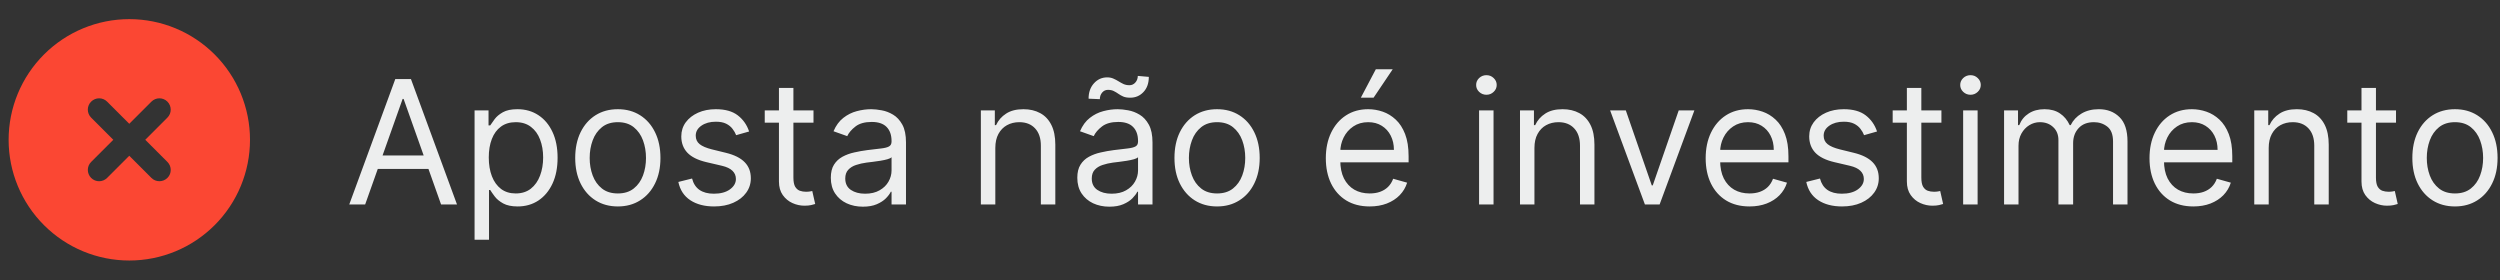 <svg xmlns="http://www.w3.org/2000/svg" width="116" height="13" viewBox="0 0 116 13" fill="none"><rect x="0" y="0" width="116" height="13" fill="#333333" stroke="none"/><path d="M6 12.088C7.486 12.088 8.91 11.498 9.96 10.447C11.01 9.397 11.6 7.973 11.6 6.488C11.6 5.002 11.01 3.578 9.96 2.528C8.91 1.478 7.486 0.888 6 0.888C4.515 0.888 3.091 1.478 2.041 2.528C0.99 3.578 0.4 5.002 0.4 6.488C0.4 7.973 0.99 9.397 2.041 10.447C3.091 11.498 4.515 12.088 6 12.088ZM4.229 4.716C4.434 4.51 4.767 4.51 4.97 4.716L5.998 5.744L7.026 4.716C7.232 4.51 7.564 4.51 7.768 4.716C7.971 4.921 7.974 5.254 7.768 5.457L6.74 6.486L7.768 7.514C7.974 7.719 7.974 8.052 7.768 8.255C7.562 8.459 7.23 8.461 7.026 8.255L5.998 7.227L4.97 8.255C4.764 8.461 4.432 8.461 4.229 8.255C4.025 8.05 4.023 7.717 4.229 7.514L5.257 6.486L4.229 5.457C4.023 5.252 4.023 4.919 4.229 4.716Z" fill="#FB4733"></path><path d="M16.943 9.488H16.205L18.341 3.669H19.068L21.205 9.488H20.466L18.727 4.59H18.682L16.943 9.488ZM17.216 7.215H20.193V7.84H17.216V7.215ZM22.02 11.124V5.124H22.668V5.817H22.747C22.796 5.741 22.865 5.645 22.952 5.527C23.041 5.408 23.168 5.302 23.332 5.209C23.499 5.114 23.724 5.067 24.009 5.067C24.376 5.067 24.7 5.159 24.98 5.343C25.26 5.526 25.479 5.787 25.636 6.124C25.794 6.461 25.872 6.859 25.872 7.317C25.872 7.779 25.794 8.18 25.636 8.519C25.479 8.856 25.261 9.117 24.983 9.303C24.705 9.487 24.384 9.579 24.02 9.579C23.74 9.579 23.515 9.532 23.347 9.439C23.178 9.345 23.048 9.238 22.957 9.118C22.866 8.997 22.796 8.897 22.747 8.817H22.69V11.124H22.02ZM22.679 7.306C22.679 7.635 22.727 7.926 22.824 8.178C22.92 8.428 23.062 8.624 23.247 8.766C23.433 8.906 23.66 8.976 23.929 8.976C24.209 8.976 24.443 8.902 24.631 8.755C24.82 8.605 24.962 8.404 25.057 8.152C25.153 7.899 25.202 7.616 25.202 7.306C25.202 6.999 25.154 6.722 25.06 6.476C24.967 6.228 24.826 6.032 24.636 5.888C24.449 5.742 24.213 5.669 23.929 5.669C23.656 5.669 23.427 5.739 23.241 5.877C23.056 6.013 22.916 6.204 22.821 6.451C22.726 6.695 22.679 6.98 22.679 7.306ZM28.668 9.579C28.274 9.579 27.928 9.485 27.631 9.297C27.335 9.11 27.104 8.847 26.938 8.51C26.773 8.173 26.69 7.779 26.69 7.329C26.69 6.874 26.773 6.477 26.938 6.138C27.104 5.799 27.335 5.536 27.631 5.348C27.928 5.161 28.274 5.067 28.668 5.067C29.062 5.067 29.406 5.161 29.702 5.348C29.999 5.536 30.23 5.799 30.395 6.138C30.562 6.477 30.645 6.874 30.645 7.329C30.645 7.779 30.562 8.173 30.395 8.51C30.23 8.847 29.999 9.11 29.702 9.297C29.406 9.485 29.062 9.579 28.668 9.579ZM28.668 8.976C28.967 8.976 29.213 8.9 29.406 8.746C29.599 8.593 29.742 8.391 29.835 8.141C29.928 7.891 29.974 7.62 29.974 7.329C29.974 7.037 29.928 6.765 29.835 6.513C29.742 6.261 29.599 6.058 29.406 5.902C29.213 5.747 28.967 5.669 28.668 5.669C28.368 5.669 28.122 5.747 27.929 5.902C27.736 6.058 27.593 6.261 27.5 6.513C27.407 6.765 27.361 7.037 27.361 7.329C27.361 7.62 27.407 7.891 27.5 8.141C27.593 8.391 27.736 8.593 27.929 8.746C28.122 8.9 28.368 8.976 28.668 8.976ZM34.759 6.101L34.157 6.272C34.119 6.171 34.063 6.074 33.989 5.979C33.917 5.882 33.819 5.803 33.694 5.74C33.569 5.678 33.409 5.647 33.214 5.647C32.947 5.647 32.724 5.708 32.546 5.831C32.37 5.953 32.282 6.107 32.282 6.294C32.282 6.461 32.343 6.593 32.464 6.689C32.585 6.786 32.774 6.866 33.032 6.931L33.68 7.09C34.07 7.185 34.361 7.329 34.552 7.525C34.743 7.718 34.839 7.967 34.839 8.272C34.839 8.522 34.767 8.745 34.623 8.942C34.481 9.139 34.282 9.294 34.026 9.408C33.771 9.522 33.473 9.579 33.134 9.579C32.689 9.579 32.321 9.482 32.029 9.289C31.737 9.096 31.553 8.813 31.475 8.442L32.112 8.283C32.172 8.518 32.287 8.694 32.455 8.811C32.626 8.929 32.848 8.988 33.123 8.988C33.435 8.988 33.683 8.921 33.867 8.789C34.053 8.654 34.146 8.493 34.146 8.306C34.146 8.154 34.093 8.027 33.987 7.925C33.88 7.821 33.718 7.743 33.498 7.692L32.771 7.522C32.371 7.427 32.077 7.28 31.89 7.081C31.704 6.881 31.612 6.63 31.612 6.329C31.612 6.082 31.681 5.864 31.819 5.675C31.959 5.486 32.149 5.337 32.39 5.229C32.632 5.121 32.907 5.067 33.214 5.067C33.646 5.067 33.985 5.162 34.231 5.351C34.479 5.541 34.655 5.791 34.759 6.101ZM37.746 5.124V5.692H35.484V5.124H37.746ZM36.143 4.079H36.814V8.238C36.814 8.427 36.841 8.569 36.896 8.664C36.953 8.757 37.025 8.819 37.112 8.851C37.201 8.882 37.295 8.897 37.393 8.897C37.467 8.897 37.528 8.893 37.575 8.885C37.623 8.876 37.661 8.868 37.689 8.863L37.825 9.465C37.78 9.482 37.716 9.499 37.635 9.516C37.554 9.535 37.45 9.544 37.325 9.544C37.136 9.544 36.95 9.504 36.768 9.422C36.589 9.341 36.439 9.217 36.32 9.05C36.202 8.883 36.143 8.673 36.143 8.419V4.079ZM40.038 9.59C39.762 9.59 39.511 9.538 39.286 9.434C39.06 9.328 38.881 9.175 38.749 8.976C38.616 8.775 38.55 8.533 38.55 8.249C38.55 7.999 38.599 7.796 38.697 7.641C38.796 7.484 38.928 7.361 39.092 7.272C39.257 7.183 39.439 7.116 39.638 7.073C39.839 7.027 40.04 6.991 40.243 6.965C40.508 6.931 40.723 6.905 40.888 6.888C41.054 6.869 41.176 6.838 41.251 6.794C41.329 6.751 41.368 6.675 41.368 6.567V6.544C41.368 6.264 41.291 6.046 41.138 5.891C40.986 5.736 40.756 5.658 40.447 5.658C40.127 5.658 39.876 5.728 39.695 5.868C39.513 6.008 39.385 6.158 39.311 6.317L38.675 6.09C38.788 5.825 38.94 5.618 39.129 5.471C39.321 5.321 39.529 5.217 39.754 5.158C39.982 5.097 40.205 5.067 40.425 5.067C40.565 5.067 40.726 5.084 40.908 5.118C41.091 5.15 41.268 5.218 41.439 5.32C41.611 5.422 41.754 5.577 41.868 5.783C41.982 5.989 42.038 6.266 42.038 6.613V9.488H41.368V8.897H41.334C41.288 8.991 41.213 9.093 41.107 9.201C41 9.309 40.859 9.4 40.683 9.476C40.507 9.552 40.292 9.59 40.038 9.59ZM40.141 8.988C40.406 8.988 40.629 8.936 40.811 8.831C40.995 8.727 41.133 8.593 41.226 8.428C41.321 8.263 41.368 8.09 41.368 7.908V7.294C41.339 7.329 41.277 7.36 41.18 7.388C41.086 7.415 40.976 7.438 40.851 7.459C40.728 7.478 40.607 7.495 40.49 7.51C40.375 7.524 40.281 7.535 40.209 7.544C40.035 7.567 39.872 7.604 39.72 7.655C39.571 7.704 39.449 7.779 39.357 7.88C39.266 7.978 39.22 8.113 39.22 8.283C39.22 8.516 39.306 8.692 39.479 8.811C39.653 8.929 39.874 8.988 40.141 8.988ZM46.183 6.863V9.488H45.512V5.124H46.16V5.806H46.217C46.319 5.584 46.474 5.406 46.683 5.272C46.891 5.135 47.16 5.067 47.489 5.067C47.785 5.067 48.043 5.128 48.265 5.249C48.487 5.368 48.659 5.55 48.782 5.794C48.905 6.037 48.967 6.344 48.967 6.715V9.488H48.296V6.76C48.296 6.418 48.207 6.15 48.029 5.959C47.851 5.766 47.607 5.669 47.296 5.669C47.082 5.669 46.891 5.716 46.722 5.809C46.556 5.901 46.424 6.037 46.327 6.215C46.231 6.393 46.183 6.609 46.183 6.863ZM51.476 9.59C51.199 9.59 50.948 9.538 50.723 9.434C50.498 9.328 50.319 9.175 50.186 8.976C50.054 8.775 49.987 8.533 49.987 8.249C49.987 7.999 50.036 7.796 50.135 7.641C50.233 7.484 50.365 7.361 50.53 7.272C50.695 7.183 50.876 7.116 51.075 7.073C51.276 7.027 51.478 6.991 51.68 6.965C51.946 6.931 52.161 6.905 52.325 6.888C52.492 6.869 52.613 6.838 52.689 6.794C52.767 6.751 52.805 6.675 52.805 6.567V6.544C52.805 6.264 52.729 6.046 52.575 5.891C52.424 5.736 52.194 5.658 51.885 5.658C51.565 5.658 51.314 5.728 51.132 5.868C50.95 6.008 50.822 6.158 50.749 6.317L50.112 6.09C50.226 5.825 50.377 5.618 50.567 5.471C50.758 5.321 50.966 5.217 51.192 5.158C51.419 5.097 51.643 5.067 51.862 5.067C52.002 5.067 52.163 5.084 52.345 5.118C52.529 5.15 52.706 5.218 52.876 5.32C53.049 5.422 53.192 5.577 53.305 5.783C53.419 5.989 53.476 6.266 53.476 6.613V9.488H52.805V8.897H52.771C52.726 8.991 52.65 9.093 52.544 9.201C52.438 9.309 52.297 9.4 52.121 9.476C51.945 9.552 51.73 9.59 51.476 9.59ZM51.578 8.988C51.843 8.988 52.067 8.936 52.249 8.831C52.432 8.727 52.571 8.593 52.663 8.428C52.758 8.263 52.805 8.09 52.805 7.908V7.294C52.777 7.329 52.714 7.36 52.618 7.388C52.523 7.415 52.413 7.438 52.288 7.459C52.165 7.478 52.045 7.495 51.928 7.51C51.812 7.524 51.718 7.535 51.646 7.544C51.472 7.567 51.309 7.604 51.158 7.655C51.008 7.704 50.887 7.779 50.794 7.88C50.703 7.978 50.658 8.113 50.658 8.283C50.658 8.516 50.744 8.692 50.916 8.811C51.09 8.929 51.311 8.988 51.578 8.988ZM51.033 4.601L50.51 4.579C50.51 4.289 50.592 4.052 50.757 3.868C50.924 3.683 51.129 3.59 51.374 3.59C51.482 3.59 51.577 3.609 51.661 3.647C51.744 3.683 51.823 3.724 51.899 3.772C51.975 3.819 52.053 3.862 52.132 3.9C52.214 3.936 52.305 3.954 52.408 3.954C52.516 3.954 52.607 3.912 52.68 3.829C52.756 3.743 52.794 3.641 52.794 3.522L53.305 3.567C53.305 3.863 53.222 4.097 53.055 4.272C52.891 4.446 52.686 4.533 52.442 4.533C52.311 4.533 52.203 4.515 52.118 4.479C52.033 4.441 51.957 4.399 51.891 4.351C51.824 4.304 51.754 4.262 51.68 4.226C51.607 4.188 51.516 4.169 51.408 4.169C51.3 4.169 51.21 4.212 51.138 4.297C51.068 4.381 51.033 4.482 51.033 4.601ZM56.472 9.579C56.078 9.579 55.733 9.485 55.435 9.297C55.14 9.11 54.909 8.847 54.742 8.51C54.577 8.173 54.495 7.779 54.495 7.329C54.495 6.874 54.577 6.477 54.742 6.138C54.909 5.799 55.14 5.536 55.435 5.348C55.733 5.161 56.078 5.067 56.472 5.067C56.866 5.067 57.211 5.161 57.506 5.348C57.804 5.536 58.035 5.799 58.2 6.138C58.366 6.477 58.45 6.874 58.45 7.329C58.45 7.779 58.366 8.173 58.2 8.51C58.035 8.847 57.804 9.11 57.506 9.297C57.211 9.485 56.866 9.579 56.472 9.579ZM56.472 8.976C56.772 8.976 57.018 8.9 57.211 8.746C57.404 8.593 57.547 8.391 57.64 8.141C57.733 7.891 57.779 7.62 57.779 7.329C57.779 7.037 57.733 6.765 57.64 6.513C57.547 6.261 57.404 6.058 57.211 5.902C57.018 5.747 56.772 5.669 56.472 5.669C56.173 5.669 55.927 5.747 55.734 5.902C55.54 6.058 55.397 6.261 55.305 6.513C55.212 6.765 55.165 7.037 55.165 7.329C55.165 7.62 55.212 7.891 55.305 8.141C55.397 8.391 55.54 8.593 55.734 8.746C55.927 8.9 56.173 8.976 56.472 8.976ZM63.553 9.579C63.132 9.579 62.769 9.486 62.464 9.3C62.161 9.113 61.928 8.851 61.763 8.516C61.6 8.179 61.518 7.787 61.518 7.34C61.518 6.893 61.6 6.499 61.763 6.158C61.928 5.815 62.157 5.548 62.45 5.357C62.746 5.164 63.09 5.067 63.484 5.067C63.712 5.067 63.936 5.105 64.158 5.181C64.379 5.257 64.581 5.38 64.763 5.55C64.945 5.719 65.089 5.942 65.197 6.221C65.305 6.499 65.359 6.842 65.359 7.249V7.533H61.996V6.954H64.678C64.678 6.707 64.628 6.488 64.53 6.294C64.433 6.101 64.295 5.949 64.115 5.837C63.937 5.725 63.727 5.669 63.484 5.669C63.217 5.669 62.986 5.736 62.791 5.868C62.598 5.999 62.449 6.169 62.345 6.38C62.241 6.59 62.189 6.815 62.189 7.056V7.442C62.189 7.772 62.246 8.051 62.359 8.28C62.475 8.507 62.635 8.681 62.839 8.8C63.044 8.918 63.282 8.976 63.553 8.976C63.729 8.976 63.888 8.952 64.03 8.902C64.174 8.851 64.298 8.775 64.402 8.675C64.506 8.573 64.587 8.446 64.643 8.294L65.291 8.476C65.223 8.696 65.108 8.889 64.947 9.056C64.786 9.221 64.588 9.349 64.351 9.442C64.114 9.533 63.848 9.579 63.553 9.579ZM63.143 4.533L63.837 3.215H64.621L63.734 4.533H63.143ZM68.629 9.488V5.124H69.3V9.488H68.629ZM68.97 4.397C68.839 4.397 68.727 4.352 68.632 4.263C68.539 4.174 68.493 4.067 68.493 3.942C68.493 3.817 68.539 3.71 68.632 3.621C68.727 3.532 68.839 3.488 68.97 3.488C69.101 3.488 69.213 3.532 69.305 3.621C69.4 3.71 69.447 3.817 69.447 3.942C69.447 4.067 69.4 4.174 69.305 4.263C69.213 4.352 69.101 4.397 68.97 4.397ZM71.198 6.863V9.488H70.528V5.124H71.175V5.806H71.232C71.335 5.584 71.49 5.406 71.698 5.272C71.906 5.135 72.175 5.067 72.505 5.067C72.8 5.067 73.059 5.128 73.281 5.249C73.502 5.368 73.674 5.55 73.798 5.794C73.921 6.037 73.982 6.344 73.982 6.715V9.488H73.312V6.76C73.312 6.418 73.223 6.15 73.045 5.959C72.867 5.766 72.622 5.669 72.312 5.669C72.098 5.669 71.906 5.716 71.738 5.809C71.571 5.901 71.44 6.037 71.343 6.215C71.246 6.393 71.198 6.609 71.198 6.863ZM78.619 5.124L77.006 9.488H76.324L74.71 5.124H75.438L76.642 8.601H76.688L77.892 5.124H78.619ZM81.178 9.579C80.757 9.579 80.394 9.486 80.089 9.3C79.786 9.113 79.553 8.851 79.388 8.516C79.225 8.179 79.143 7.787 79.143 7.34C79.143 6.893 79.225 6.499 79.388 6.158C79.553 5.815 79.782 5.548 80.075 5.357C80.371 5.164 80.715 5.067 81.109 5.067C81.337 5.067 81.561 5.105 81.783 5.181C82.004 5.257 82.206 5.38 82.388 5.55C82.57 5.719 82.714 5.942 82.822 6.221C82.93 6.499 82.984 6.842 82.984 7.249V7.533H79.621V6.954H82.303C82.303 6.707 82.253 6.488 82.155 6.294C82.058 6.101 81.92 5.949 81.74 5.837C81.562 5.725 81.352 5.669 81.109 5.669C80.842 5.669 80.611 5.736 80.416 5.868C80.223 5.999 80.074 6.169 79.97 6.38C79.866 6.59 79.814 6.815 79.814 7.056V7.442C79.814 7.772 79.871 8.051 79.984 8.28C80.1 8.507 80.26 8.681 80.464 8.8C80.669 8.918 80.907 8.976 81.178 8.976C81.354 8.976 81.513 8.952 81.655 8.902C81.799 8.851 81.923 8.775 82.027 8.675C82.131 8.573 82.212 8.446 82.268 8.294L82.916 8.476C82.848 8.696 82.733 8.889 82.572 9.056C82.411 9.221 82.213 9.349 81.976 9.442C81.739 9.533 81.473 9.579 81.178 9.579ZM87.095 6.101L86.493 6.272C86.455 6.171 86.399 6.074 86.325 5.979C86.253 5.882 86.155 5.803 86.03 5.74C85.905 5.678 85.745 5.647 85.55 5.647C85.283 5.647 85.06 5.708 84.882 5.831C84.706 5.953 84.618 6.107 84.618 6.294C84.618 6.461 84.679 6.593 84.8 6.689C84.921 6.786 85.11 6.866 85.368 6.931L86.016 7.09C86.406 7.185 86.696 7.329 86.888 7.525C87.079 7.718 87.175 7.967 87.175 8.272C87.175 8.522 87.103 8.745 86.959 8.942C86.817 9.139 86.618 9.294 86.362 9.408C86.107 9.522 85.809 9.579 85.47 9.579C85.025 9.579 84.657 9.482 84.365 9.289C84.073 9.096 83.889 8.813 83.811 8.442L84.447 8.283C84.508 8.518 84.623 8.694 84.791 8.811C84.962 8.929 85.184 8.988 85.459 8.988C85.771 8.988 86.019 8.921 86.203 8.789C86.389 8.654 86.482 8.493 86.482 8.306C86.482 8.154 86.429 8.027 86.322 7.925C86.216 7.821 86.054 7.743 85.834 7.692L85.107 7.522C84.707 7.427 84.413 7.28 84.226 7.081C84.04 6.881 83.947 6.63 83.947 6.329C83.947 6.082 84.017 5.864 84.155 5.675C84.295 5.486 84.485 5.337 84.726 5.229C84.968 5.121 85.243 5.067 85.55 5.067C85.982 5.067 86.321 5.162 86.567 5.351C86.815 5.541 86.991 5.791 87.095 6.101ZM90.082 5.124V5.692H87.82V5.124H90.082ZM88.479 4.079H89.15V8.238C89.15 8.427 89.177 8.569 89.232 8.664C89.289 8.757 89.361 8.819 89.448 8.851C89.537 8.882 89.631 8.897 89.729 8.897C89.803 8.897 89.864 8.893 89.911 8.885C89.959 8.876 89.996 8.868 90.025 8.863L90.161 9.465C90.116 9.482 90.052 9.499 89.971 9.516C89.889 9.535 89.786 9.544 89.661 9.544C89.472 9.544 89.286 9.504 89.104 9.422C88.924 9.341 88.775 9.217 88.656 9.05C88.538 8.883 88.479 8.673 88.479 8.419V4.079ZM91.09 9.488V5.124H91.761V9.488H91.09ZM91.431 4.397C91.3 4.397 91.188 4.352 91.093 4.263C91 4.174 90.954 4.067 90.954 3.942C90.954 3.817 91 3.71 91.093 3.621C91.188 3.532 91.3 3.488 91.431 3.488C91.562 3.488 91.674 3.532 91.766 3.621C91.861 3.71 91.908 3.817 91.908 3.942C91.908 4.067 91.861 4.174 91.766 4.263C91.674 4.352 91.562 4.397 91.431 4.397ZM92.989 9.488V5.124H93.636V5.806H93.693C93.784 5.573 93.931 5.392 94.134 5.263C94.336 5.132 94.58 5.067 94.864 5.067C95.152 5.067 95.391 5.132 95.582 5.263C95.776 5.392 95.926 5.573 96.034 5.806H96.08C96.191 5.58 96.359 5.401 96.582 5.269C96.806 5.134 97.074 5.067 97.386 5.067C97.777 5.067 98.096 5.189 98.344 5.434C98.592 5.676 98.716 6.054 98.716 6.567V9.488H98.045V6.567C98.045 6.245 97.957 6.015 97.781 5.877C97.605 5.739 97.398 5.669 97.159 5.669C96.852 5.669 96.615 5.762 96.446 5.948C96.277 6.132 96.193 6.364 96.193 6.647V9.488H95.511V6.499C95.511 6.251 95.431 6.051 95.27 5.9C95.109 5.746 94.902 5.669 94.648 5.669C94.473 5.669 94.311 5.716 94.159 5.809C94.009 5.901 93.888 6.03 93.795 6.195C93.705 6.358 93.659 6.546 93.659 6.76V9.488H92.989ZM101.771 9.579C101.351 9.579 100.988 9.486 100.683 9.3C100.38 9.113 100.146 8.851 99.982 8.516C99.819 8.179 99.737 7.787 99.737 7.34C99.737 6.893 99.819 6.499 99.982 6.158C100.146 5.815 100.375 5.548 100.669 5.357C100.964 5.164 101.309 5.067 101.703 5.067C101.93 5.067 102.155 5.105 102.376 5.181C102.598 5.257 102.8 5.38 102.982 5.55C103.163 5.719 103.308 5.942 103.416 6.221C103.524 6.499 103.578 6.842 103.578 7.249V7.533H100.214V6.954H102.896C102.896 6.707 102.847 6.488 102.749 6.294C102.652 6.101 102.514 5.949 102.334 5.837C102.156 5.725 101.946 5.669 101.703 5.669C101.436 5.669 101.205 5.736 101.01 5.868C100.817 5.999 100.668 6.169 100.564 6.38C100.46 6.59 100.408 6.815 100.408 7.056V7.442C100.408 7.772 100.464 8.051 100.578 8.28C100.694 8.507 100.854 8.681 101.058 8.8C101.263 8.918 101.5 8.976 101.771 8.976C101.947 8.976 102.107 8.952 102.249 8.902C102.393 8.851 102.517 8.775 102.621 8.675C102.725 8.573 102.805 8.446 102.862 8.294L103.51 8.476C103.442 8.696 103.327 8.889 103.166 9.056C103.005 9.221 102.806 9.349 102.57 9.442C102.333 9.533 102.067 9.579 101.771 9.579ZM105.268 6.863V9.488H104.598V5.124H105.246V5.806H105.303C105.405 5.584 105.56 5.406 105.768 5.272C105.977 5.135 106.246 5.067 106.575 5.067C106.871 5.067 107.129 5.128 107.351 5.249C107.572 5.368 107.745 5.55 107.868 5.794C107.991 6.037 108.053 6.344 108.053 6.715V9.488H107.382V6.76C107.382 6.418 107.293 6.15 107.115 5.959C106.937 5.766 106.693 5.669 106.382 5.669C106.168 5.669 105.977 5.716 105.808 5.809C105.642 5.901 105.51 6.037 105.413 6.215C105.317 6.393 105.268 6.609 105.268 6.863ZM111.175 5.124V5.692H108.914V5.124H111.175ZM109.573 4.079H110.244V8.238C110.244 8.427 110.271 8.569 110.326 8.664C110.383 8.757 110.455 8.819 110.542 8.851C110.631 8.882 110.725 8.897 110.823 8.897C110.897 8.897 110.958 8.893 111.005 8.885C111.052 8.876 111.09 8.868 111.119 8.863L111.255 9.465C111.21 9.482 111.146 9.499 111.065 9.516C110.983 9.535 110.88 9.544 110.755 9.544C110.566 9.544 110.38 9.504 110.198 9.422C110.018 9.341 109.869 9.217 109.749 9.05C109.632 8.883 109.573 8.673 109.573 8.419V4.079ZM113.91 9.579C113.516 9.579 113.17 9.485 112.873 9.297C112.577 9.11 112.346 8.847 112.18 8.51C112.015 8.173 111.933 7.779 111.933 7.329C111.933 6.874 112.015 6.477 112.18 6.138C112.346 5.799 112.577 5.536 112.873 5.348C113.17 5.161 113.516 5.067 113.91 5.067C114.304 5.067 114.648 5.161 114.944 5.348C115.241 5.536 115.472 5.799 115.637 6.138C115.804 6.477 115.887 6.874 115.887 7.329C115.887 7.779 115.804 8.173 115.637 8.51C115.472 8.847 115.241 9.11 114.944 9.297C114.648 9.485 114.304 9.579 113.91 9.579ZM113.91 8.976C114.209 8.976 114.455 8.9 114.648 8.746C114.842 8.593 114.985 8.391 115.077 8.141C115.17 7.891 115.217 7.62 115.217 7.329C115.217 7.037 115.17 6.765 115.077 6.513C114.985 6.261 114.842 6.058 114.648 5.902C114.455 5.747 114.209 5.669 113.91 5.669C113.611 5.669 113.364 5.747 113.171 5.902C112.978 6.058 112.835 6.261 112.742 6.513C112.649 6.765 112.603 7.037 112.603 7.329C112.603 7.62 112.649 7.891 112.742 8.141C112.835 8.391 112.978 8.593 113.171 8.746C113.364 8.9 113.611 8.976 113.91 8.976Z" fill="#EDEEEE"></path></svg>